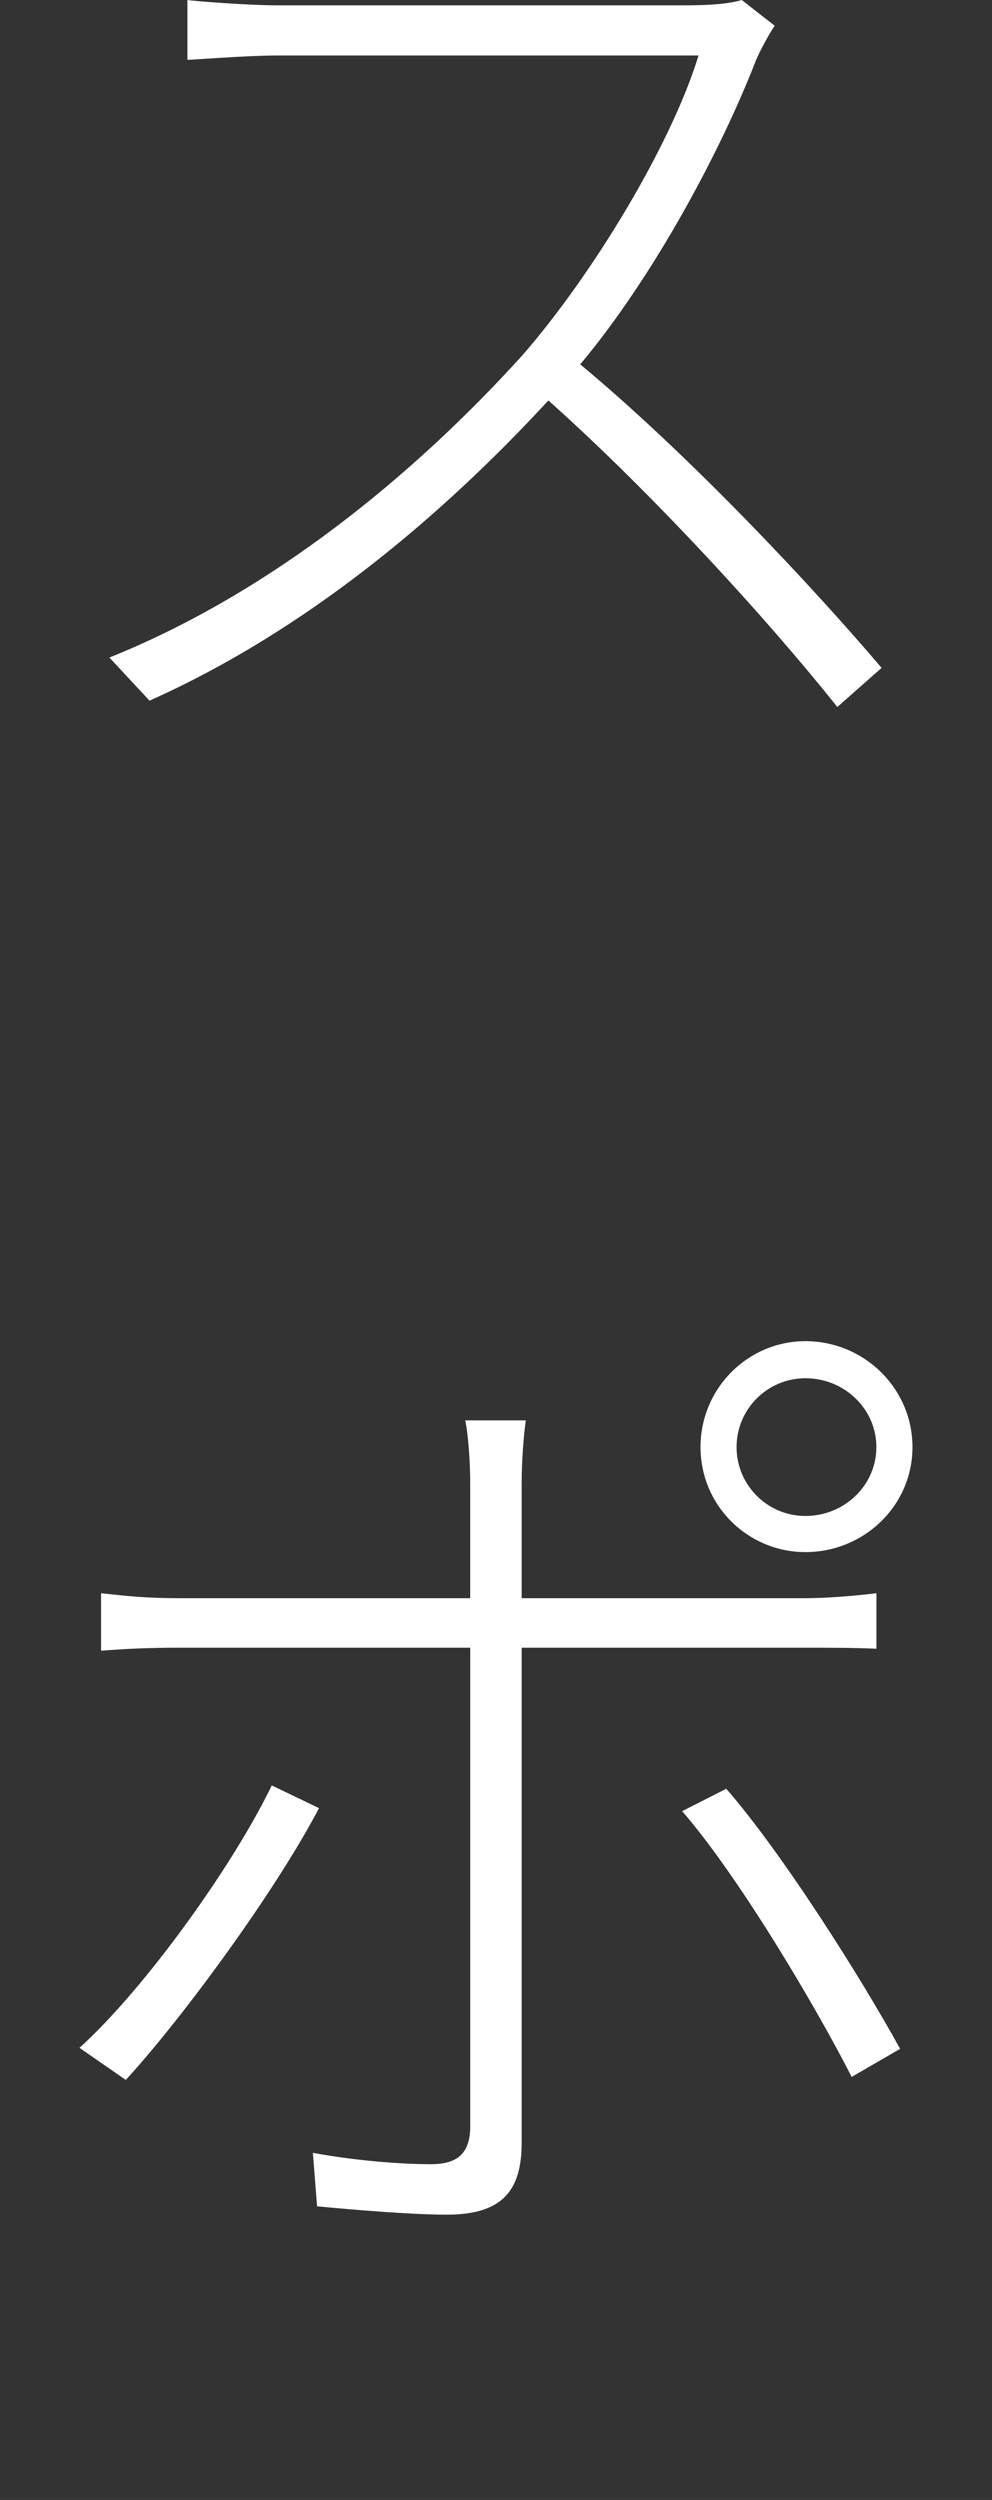 <?xml version="1.0" encoding="utf-8"?>
<!-- Generator: Adobe Illustrator 26.0.3, SVG Export Plug-In . SVG Version: 6.00 Build 0)  -->
<svg version="1.1" id="レイヤー_1" xmlns="http://www.w3.org/2000/svg" xmlns:xlink="http://www.w3.org/1999/xlink" x="0px"
	 y="0px" viewBox="0 0 29 73.033" style="enable-background:new 0 0 29 73.033;" xml:space="preserve">
<rect x="0" y="0" width="29" height="73.033" fill="#333333" stroke="none"/>
<style type="text/css">
	.st0{fill:#FFFFFF;}
</style>
<g>
	<path class="st0" d="M22.105,1.748c-1.025,2.646-2.979,6.309-5.142,8.896c3.218,2.676,6.792,6.494,8.809,8.867l-1.294,1.143
		c-2.012-2.529-5.41-6.25-8.447-8.955c-3.154,3.418-7.095,6.729-11.66,8.77l-1.172-1.26c4.717-1.895,8.896-5.322,12.08-8.838
		c2.017-2.314,4.331-6.104,5.142-8.75H8.125c-0.933,0-2.495,0.127-2.646,0.127V0C5.63,0.029,7.222,0.156,8.125,0.156H20
		c0.752,0,1.294-0.039,1.685-0.156l0.962,0.752C22.496,0.967,22.222,1.475,22.105,1.748z"/>
	<path class="st0" d="M3.677,60.762l-1.353-0.938c1.924-1.738,4.507-5.352,5.62-7.666l1.382,0.664
		C8.067,55.225,5.362,58.926,3.677,60.762z M15.25,43.291v3.398h8.267c0.601,0,1.411-0.059,2.104-0.146v1.621
		c-0.693-0.029-1.411-0.029-2.075-0.029H15.25v14.463c0,1.406-0.571,2.1-2.192,2.1c-1.025,0-2.769-0.146-3.789-0.244l-0.122-1.562
		c1.323,0.244,2.646,0.332,3.457,0.332c0.815,0,1.143-0.361,1.143-1.113V48.135H5.24c-0.869,0-1.533,0.029-2.285,0.088v-1.68
		c0.781,0.088,1.353,0.146,2.285,0.146h8.506v-3.398c0-0.566-0.059-1.406-0.146-1.797h1.772
		C15.308,41.914,15.25,42.725,15.25,43.291z M26.314,59.854l-1.416,0.82c-1.108-2.168-3.335-5.898-4.956-7.764l1.289-0.654
		C22.857,54.121,25.142,57.725,26.314,59.854z M23.545,39.18c1.714,0,3.13,1.377,3.13,3.096c0,1.709-1.416,3.066-3.13,3.066
		c-1.68,0-3.066-1.357-3.066-3.066C20.479,40.557,21.866,39.18,23.545,39.18z M23.545,44.287c1.143,0,2.075-0.898,2.075-2.012
		s-0.933-2.012-2.075-2.012c-1.108,0-2.012,0.898-2.012,2.012S22.437,44.287,23.545,44.287z"/>
</g>
</svg>
